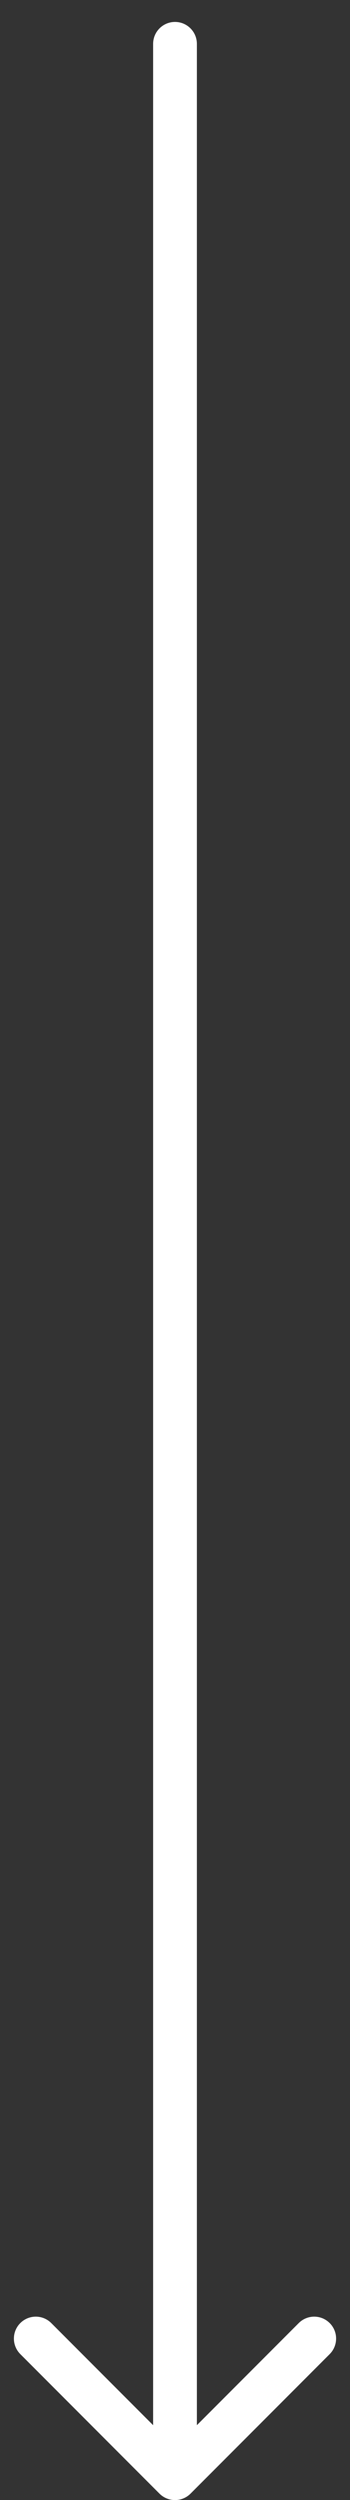 <svg width="8" height="57" viewBox="0 0 8 57" fill="none" xmlns="http://www.w3.org/2000/svg">
<rect x="0" y="0" width="8" height="57" fill="#333333" stroke="none"/>
<path d="M4.5 1C4.5 0.724 4.276 0.5 4 0.5C3.724 0.5 3.5 0.724 3.5 1L4.5 1ZM3.646 56.854C3.842 57.049 4.158 57.049 4.354 56.854L7.536 53.672C7.731 53.476 7.731 53.16 7.536 52.965C7.34 52.769 7.024 52.769 6.828 52.965L4 55.793L1.172 52.965C0.976 52.769 0.66 52.769 0.464 52.965C0.269 53.16 0.269 53.476 0.464 53.672L3.646 56.854ZM3.5 1V56.5H4.5V1L3.5 1Z" fill="white"/>
</svg>
